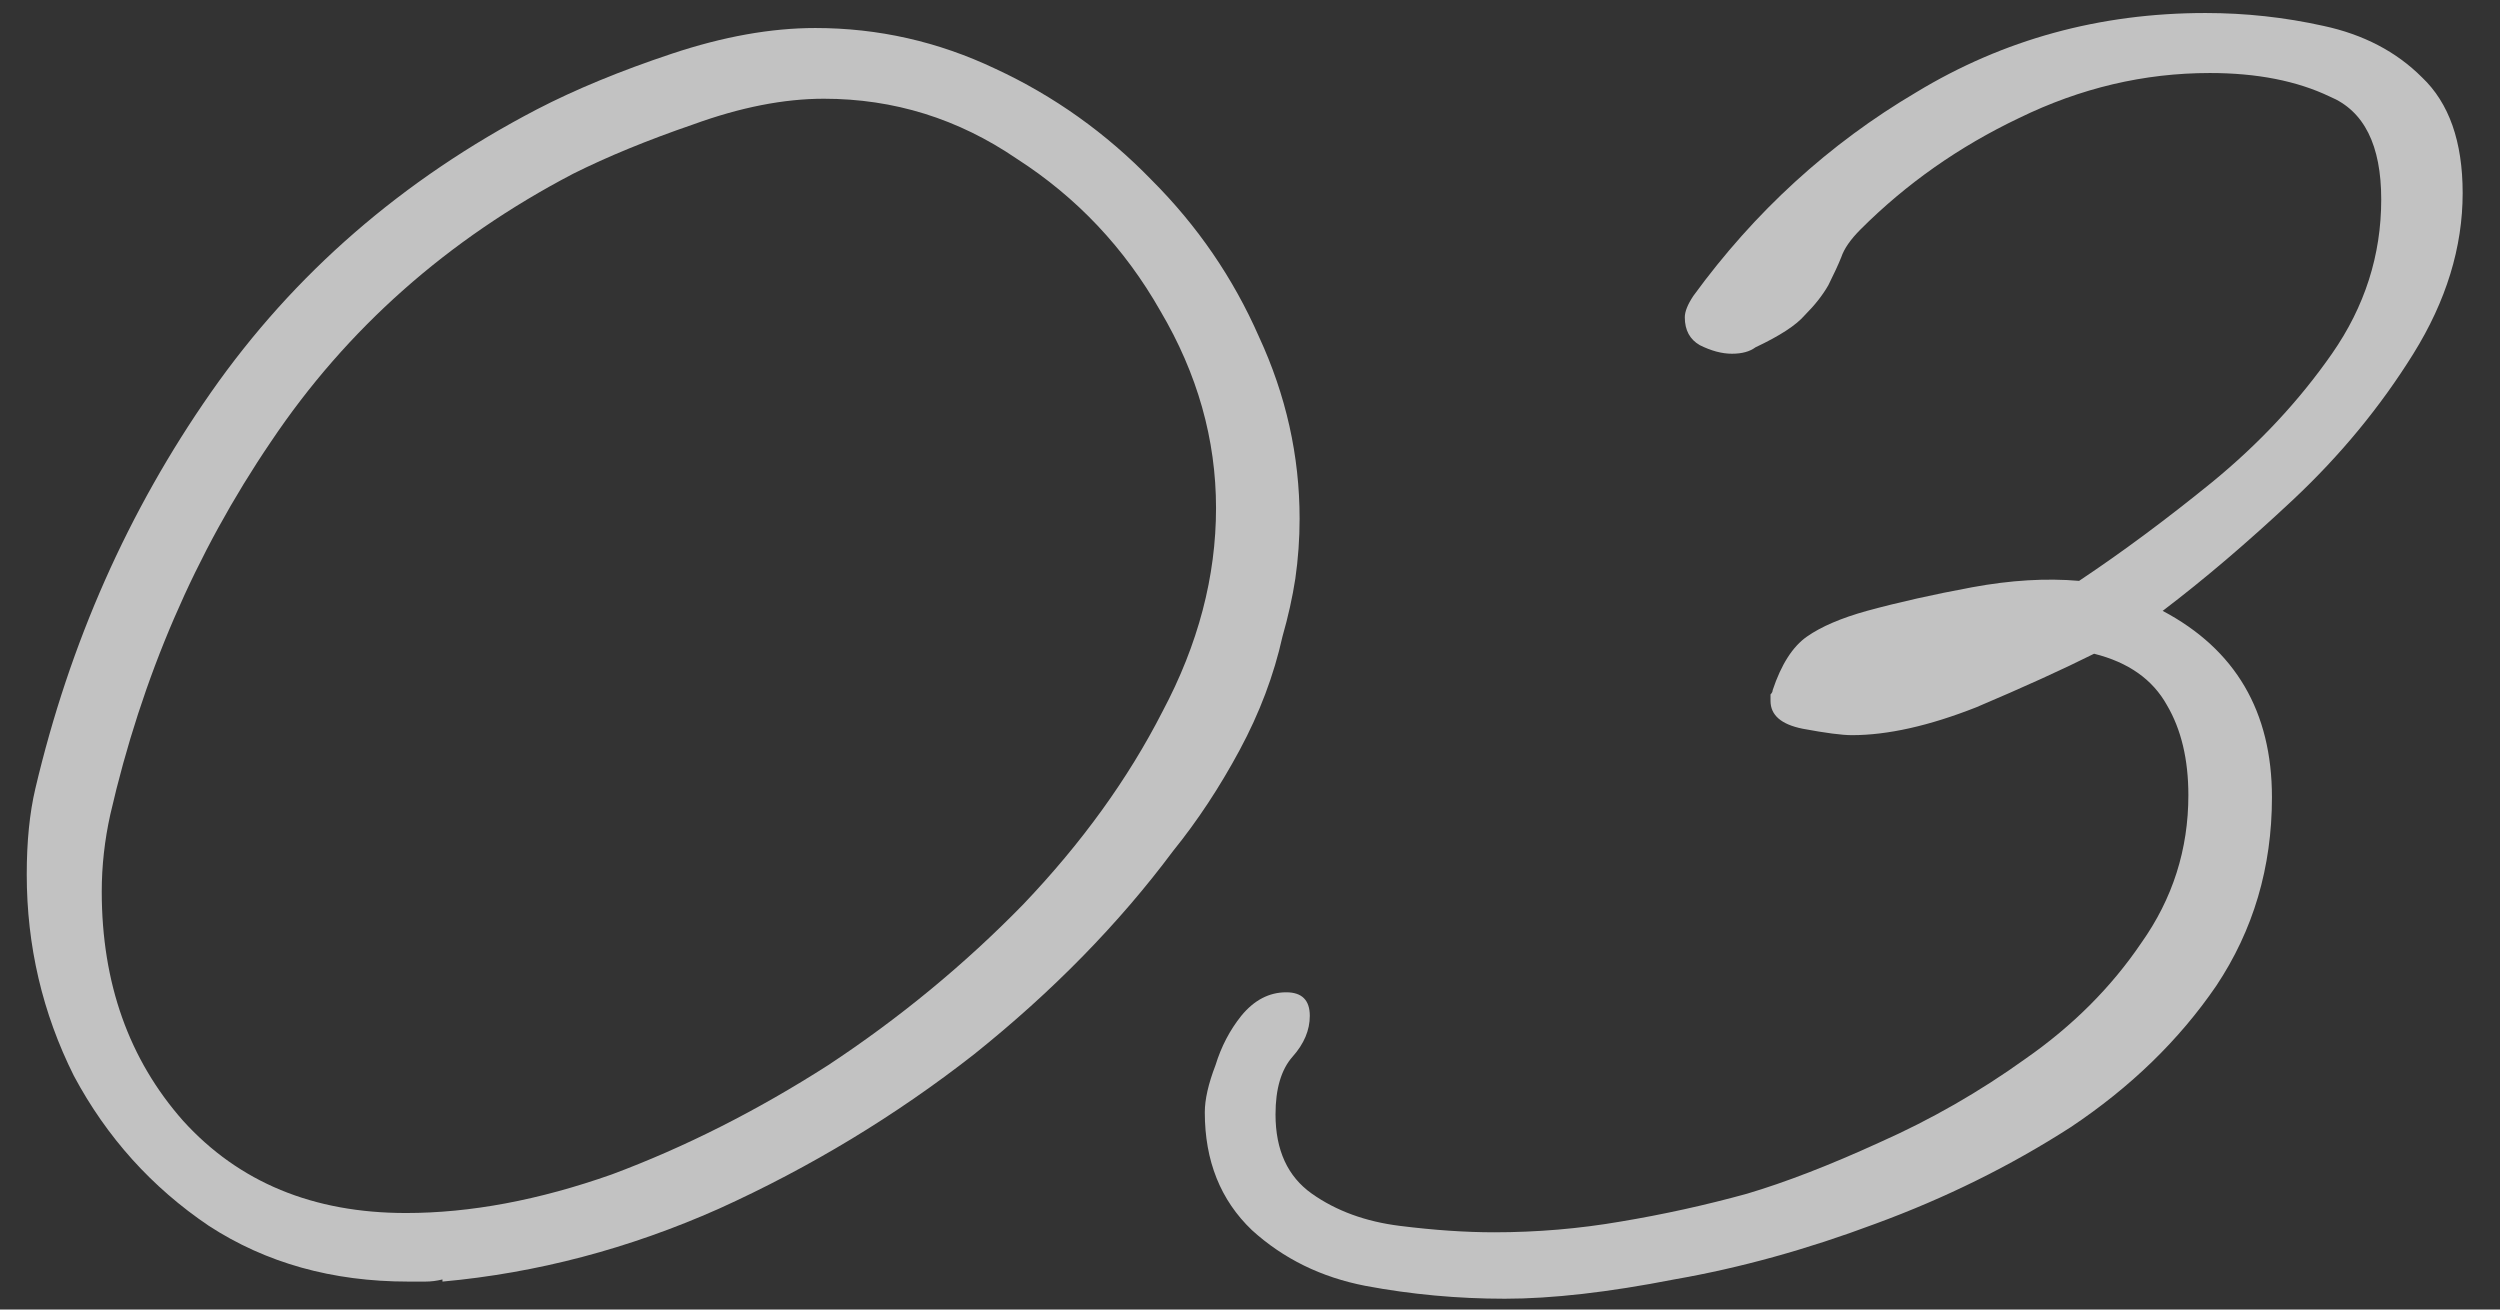 <svg width="63" height="33" viewBox="0 0 63 33" fill="none" xmlns="http://www.w3.org/2000/svg">
<rect x="0" y="0" width="63" height="33" fill="#333333" stroke="none"/>
<path opacity="0.7" d="M37.921 32.728C36.733 32.728 35.563 32.62 34.411 32.404C33.295 32.188 32.341 31.72 31.549 31C30.757 30.244 30.361 29.254 30.361 28.03C30.361 27.706 30.451 27.31 30.631 26.842C30.775 26.374 30.991 25.96 31.279 25.6C31.603 25.204 31.981 25.006 32.413 25.006C32.809 25.006 33.007 25.204 33.007 25.6C33.007 25.96 32.863 26.302 32.575 26.626C32.287 26.95 32.143 27.436 32.143 28.084C32.143 28.984 32.449 29.65 33.061 30.082C33.673 30.514 34.411 30.784 35.275 30.892C36.139 31 36.931 31.054 37.651 31.054C38.731 31.054 39.793 30.964 40.837 30.784C41.917 30.604 42.979 30.37 44.023 30.082C44.995 29.794 46.111 29.362 47.371 28.786C48.667 28.21 49.891 27.508 51.043 26.68C52.231 25.852 53.203 24.88 53.959 23.764C54.751 22.648 55.147 21.406 55.147 20.038C55.147 19.138 54.967 18.382 54.607 17.77C54.247 17.122 53.635 16.69 52.771 16.474C51.979 16.87 50.989 17.32 49.801 17.824C48.613 18.292 47.569 18.526 46.669 18.526C46.417 18.526 46.003 18.472 45.427 18.364C44.887 18.256 44.617 18.022 44.617 17.662C44.617 17.59 44.617 17.536 44.617 17.5C44.653 17.464 44.671 17.428 44.671 17.392C44.887 16.744 45.175 16.294 45.535 16.042C45.895 15.79 46.399 15.574 47.047 15.394C47.839 15.178 48.721 14.98 49.693 14.8C50.665 14.62 51.565 14.566 52.393 14.638C53.473 13.918 54.589 13.09 55.741 12.154C56.929 11.182 57.937 10.102 58.765 8.914C59.593 7.726 60.007 6.43 60.007 5.026C60.007 3.658 59.575 2.794 58.711 2.434C57.883 2.038 56.875 1.84 55.687 1.84C54.031 1.84 52.429 2.218 50.881 2.974C49.369 3.694 48.037 4.63 46.885 5.782C46.633 6.034 46.471 6.268 46.399 6.484C46.327 6.664 46.219 6.898 46.075 7.186C45.931 7.438 45.733 7.69 45.481 7.942C45.265 8.194 44.851 8.464 44.239 8.752C44.095 8.86 43.897 8.914 43.645 8.914C43.393 8.914 43.123 8.842 42.835 8.698C42.583 8.554 42.457 8.32 42.457 7.996C42.457 7.852 42.529 7.672 42.673 7.456C44.221 5.332 46.093 3.622 48.289 2.326C50.485 0.994 52.915 0.328 55.579 0.328C56.587 0.328 57.577 0.436 58.549 0.652C59.557 0.868 60.385 1.3 61.033 1.948C61.717 2.596 62.059 3.568 62.059 4.864C62.059 6.232 61.645 7.582 60.817 8.914C59.989 10.246 58.981 11.47 57.793 12.586C56.641 13.666 55.543 14.602 54.499 15.394C56.335 16.366 57.253 17.932 57.253 20.092C57.253 21.856 56.785 23.44 55.849 24.844C54.913 26.212 53.689 27.4 52.177 28.408C50.665 29.38 49.027 30.19 47.263 30.838C45.535 31.486 43.843 31.954 42.187 32.242C40.531 32.566 39.109 32.728 37.921 32.728Z" fill="white"/>
<path opacity="0.7" d="M10.286 32.296C8.378 32.296 6.704 31.828 5.264 30.892C3.824 29.92 2.69 28.66 1.862 27.112C1.07 25.528 0.674 23.836 0.674 22.036C0.674 21.208 0.746 20.488 0.89 19.876C1.754 16.204 3.23 12.874 5.318 9.886C7.406 6.898 10.142 4.522 13.526 2.758C14.498 2.254 15.632 1.786 16.928 1.354C18.224 0.922 19.43 0.706 20.546 0.706C22.13 0.706 23.642 1.048 25.082 1.732C26.558 2.416 27.872 3.352 29.024 4.54C30.176 5.692 31.076 7.006 31.724 8.482C32.408 9.958 32.75 11.488 32.75 13.072C32.75 13.576 32.714 14.08 32.642 14.584C32.57 15.052 32.462 15.538 32.318 16.042C32.102 17.014 31.742 17.968 31.238 18.904C30.734 19.84 30.176 20.686 29.564 21.442C28.196 23.278 26.522 24.988 24.542 26.572C22.562 28.12 20.42 29.416 18.116 30.46C15.848 31.468 13.526 32.08 11.15 32.296V32.242C11.006 32.278 10.862 32.296 10.718 32.296C10.574 32.296 10.43 32.296 10.286 32.296ZM10.232 30.568C11.852 30.568 13.58 30.244 15.416 29.596C17.252 28.912 19.07 27.994 20.87 26.842C22.67 25.654 24.308 24.304 25.784 22.792C27.26 21.244 28.43 19.624 29.294 17.932C30.194 16.24 30.644 14.53 30.644 12.802C30.644 11.074 30.176 9.418 29.24 7.834C28.34 6.25 27.134 4.972 25.622 4C24.146 2.992 22.526 2.488 20.762 2.488C19.754 2.488 18.656 2.704 17.468 3.136C16.316 3.532 15.308 3.946 14.444 4.378C11.276 6.034 8.738 8.284 6.83 11.128C4.922 13.936 3.572 17.068 2.78 20.524C2.708 20.848 2.654 21.172 2.618 21.496C2.582 21.82 2.564 22.144 2.564 22.468C2.564 24.772 3.248 26.698 4.616 28.246C6.02 29.794 7.892 30.568 10.232 30.568Z" fill="white"/>
</svg>

